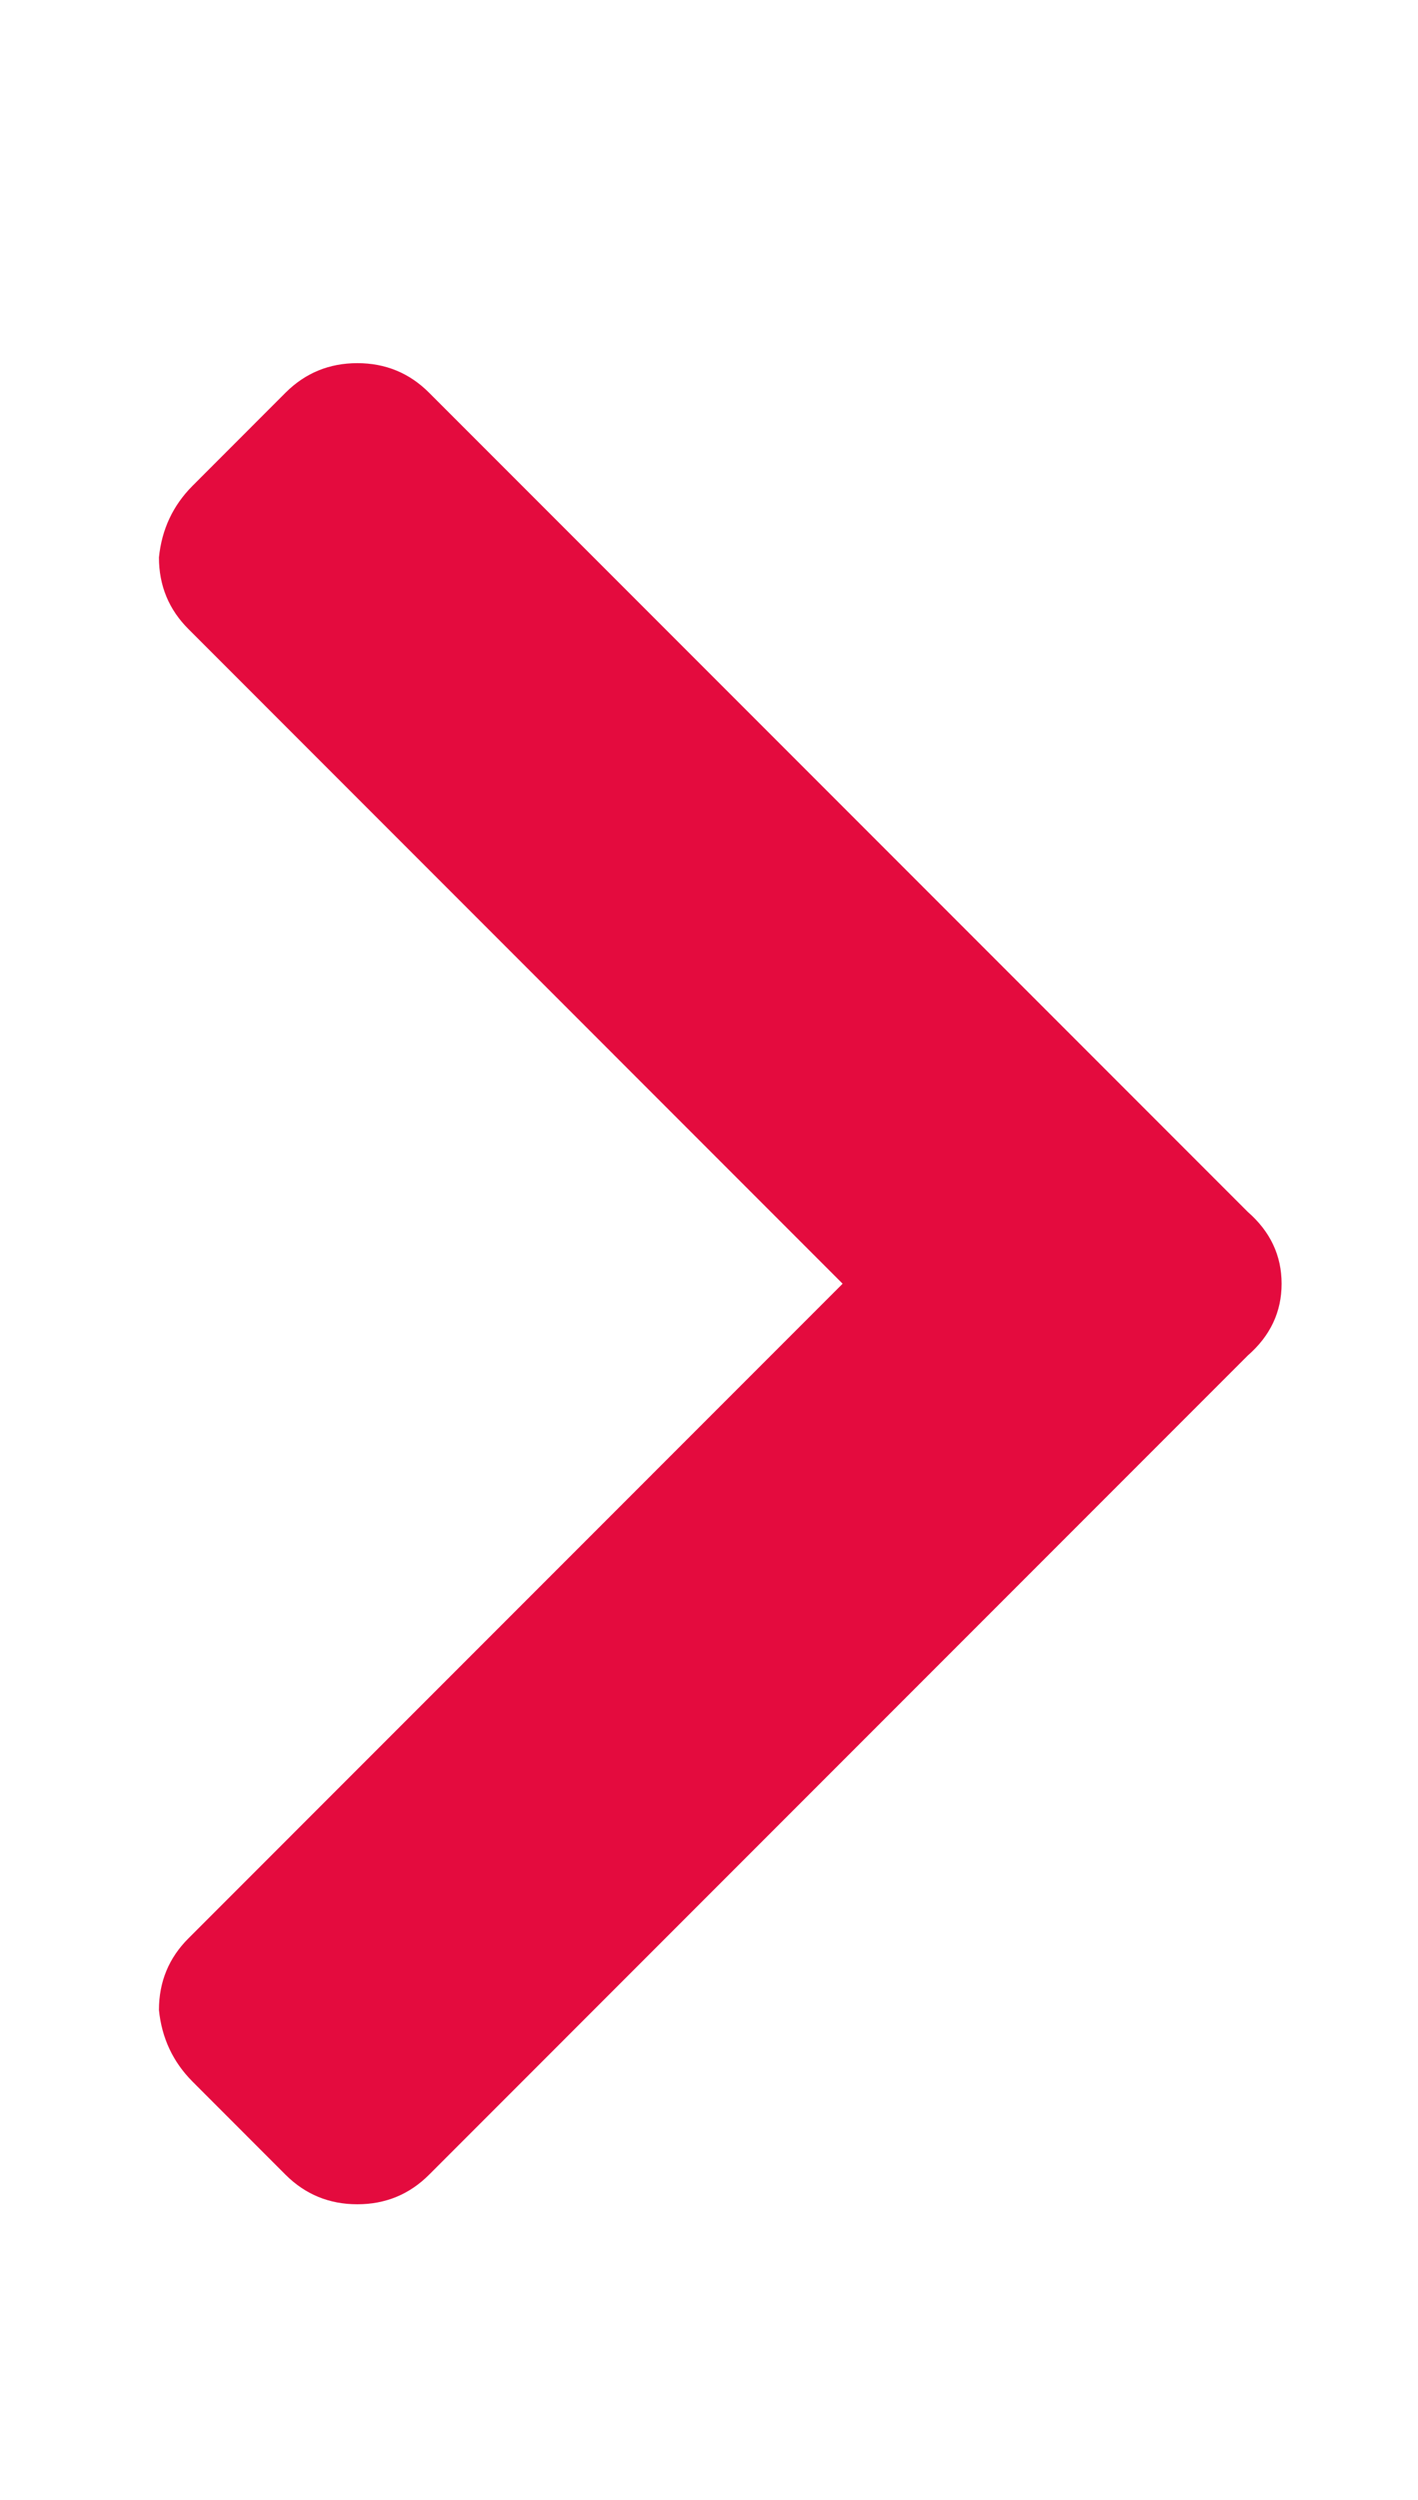<svg width="21" height="37" viewBox="0 0 21 37" fill="none" xmlns="http://www.w3.org/2000/svg">
<path d="M18.48 20.062L6.354 32.188C6.063 32.479 5.709 32.625 5.292 32.625C4.875 32.625 4.521 32.479 4.229 32.188L2.854 30.812C2.563 30.521 2.396 30.167 2.354 29.75C2.354 29.333 2.5 28.979 2.792 28.688L12.479 19L2.792 9.312C2.5 9.021 2.354 8.667 2.354 8.25C2.396 7.833 2.563 7.479 2.854 7.188L4.229 5.812C4.521 5.521 4.875 5.375 5.292 5.375C5.709 5.375 6.063 5.521 6.354 5.812L18.48 17.938C18.813 18.229 18.98 18.583 18.98 19C18.98 19.417 18.813 19.771 18.48 20.062Z" fill="#E40B3E"/>
</svg>
